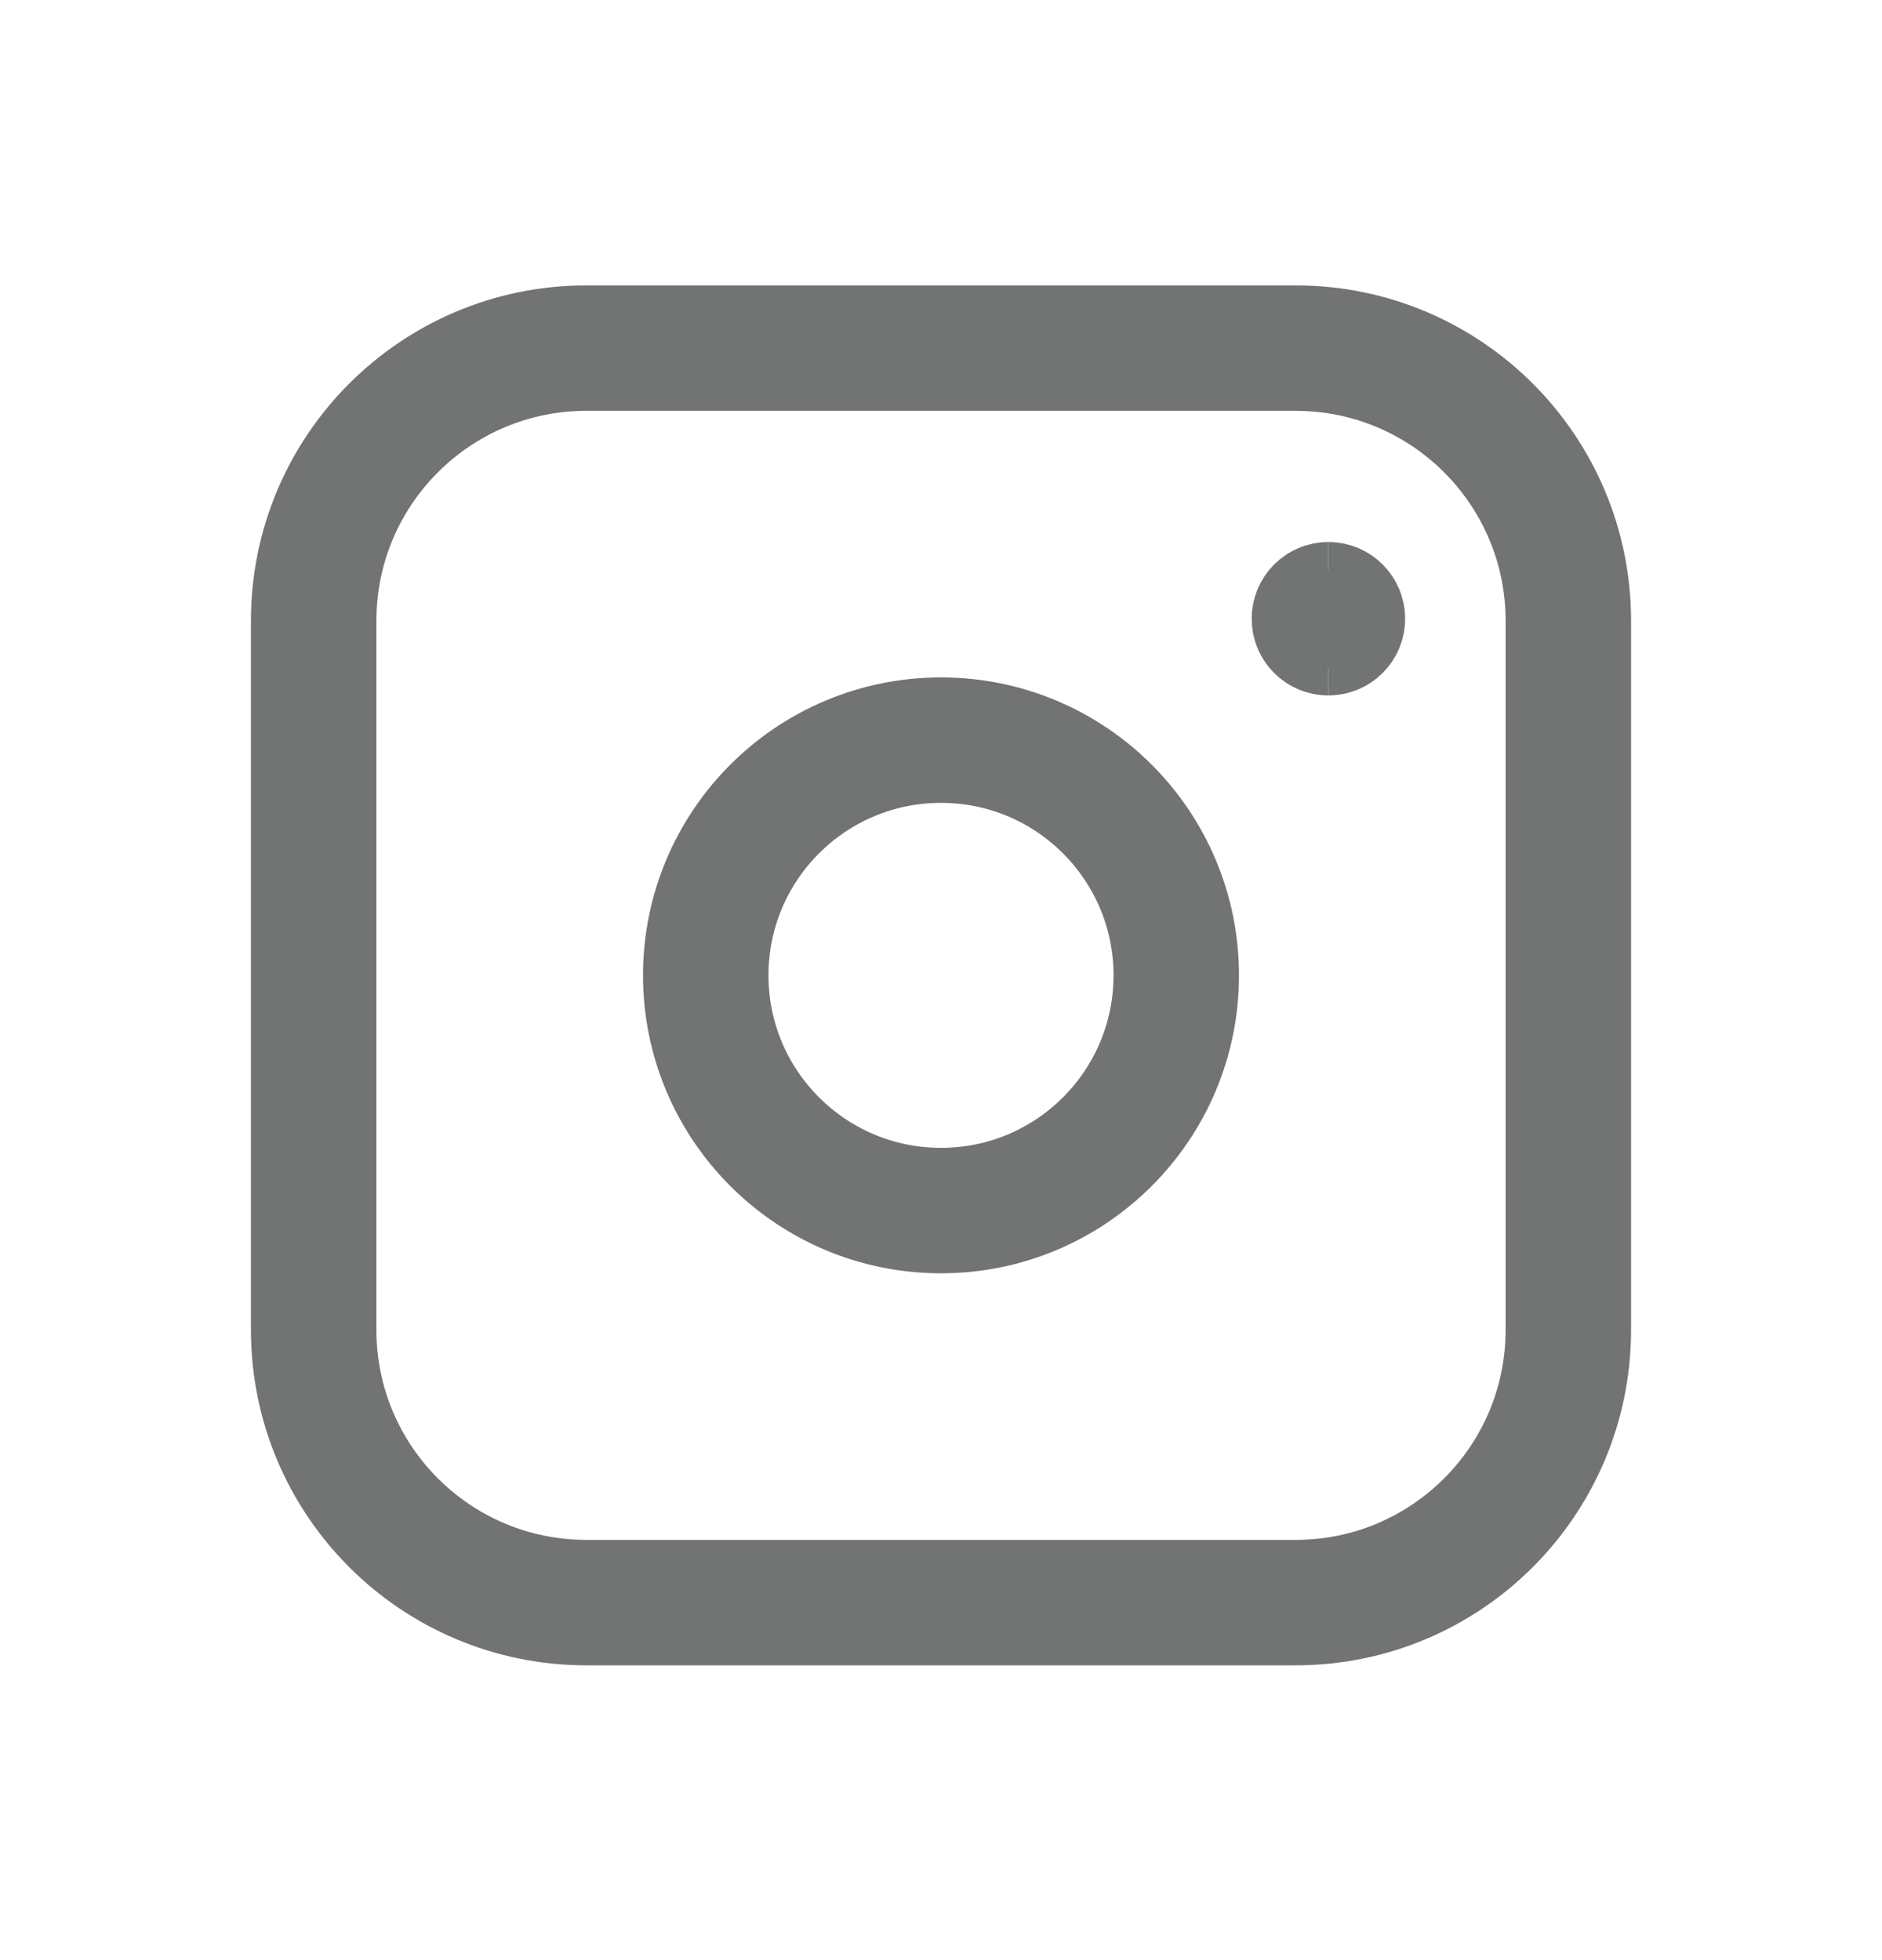 <svg width="24" height="25" viewBox="0 0 24 25" fill="none" xmlns="http://www.w3.org/2000/svg">
<path d="M16.523 4.44H7.477C5.557 4.44 4 5.997 4 7.917V16.962C4 18.883 5.557 20.44 7.477 20.44H16.523C18.443 20.44 20 18.883 20 16.962V7.917C20 5.997 18.443 4.44 16.523 4.44Z" stroke="#727373" stroke-width="1.6" stroke-linecap="round" stroke-linejoin="round"/>
<path d="M12 15.44C13.657 15.44 15 14.097 15 12.44C15 10.783 13.657 9.44 12 9.44C10.343 9.44 9 10.783 9 12.44C9 14.097 10.343 15.44 12 15.44Z" stroke="#727373" stroke-width="1.6" stroke-linecap="round" stroke-linejoin="round"/>
<path d="M16.94 8.07C16.841 8.07 16.762 7.99 16.762 7.892C16.762 7.793 16.841 7.713 16.94 7.713" stroke="#727373" stroke-width="1.6"/>
<path d="M16.94 8.07C17.039 8.07 17.119 7.99 17.119 7.892C17.119 7.793 17.039 7.713 16.94 7.713" stroke="#727373" stroke-width="1.6"/>
</svg>
